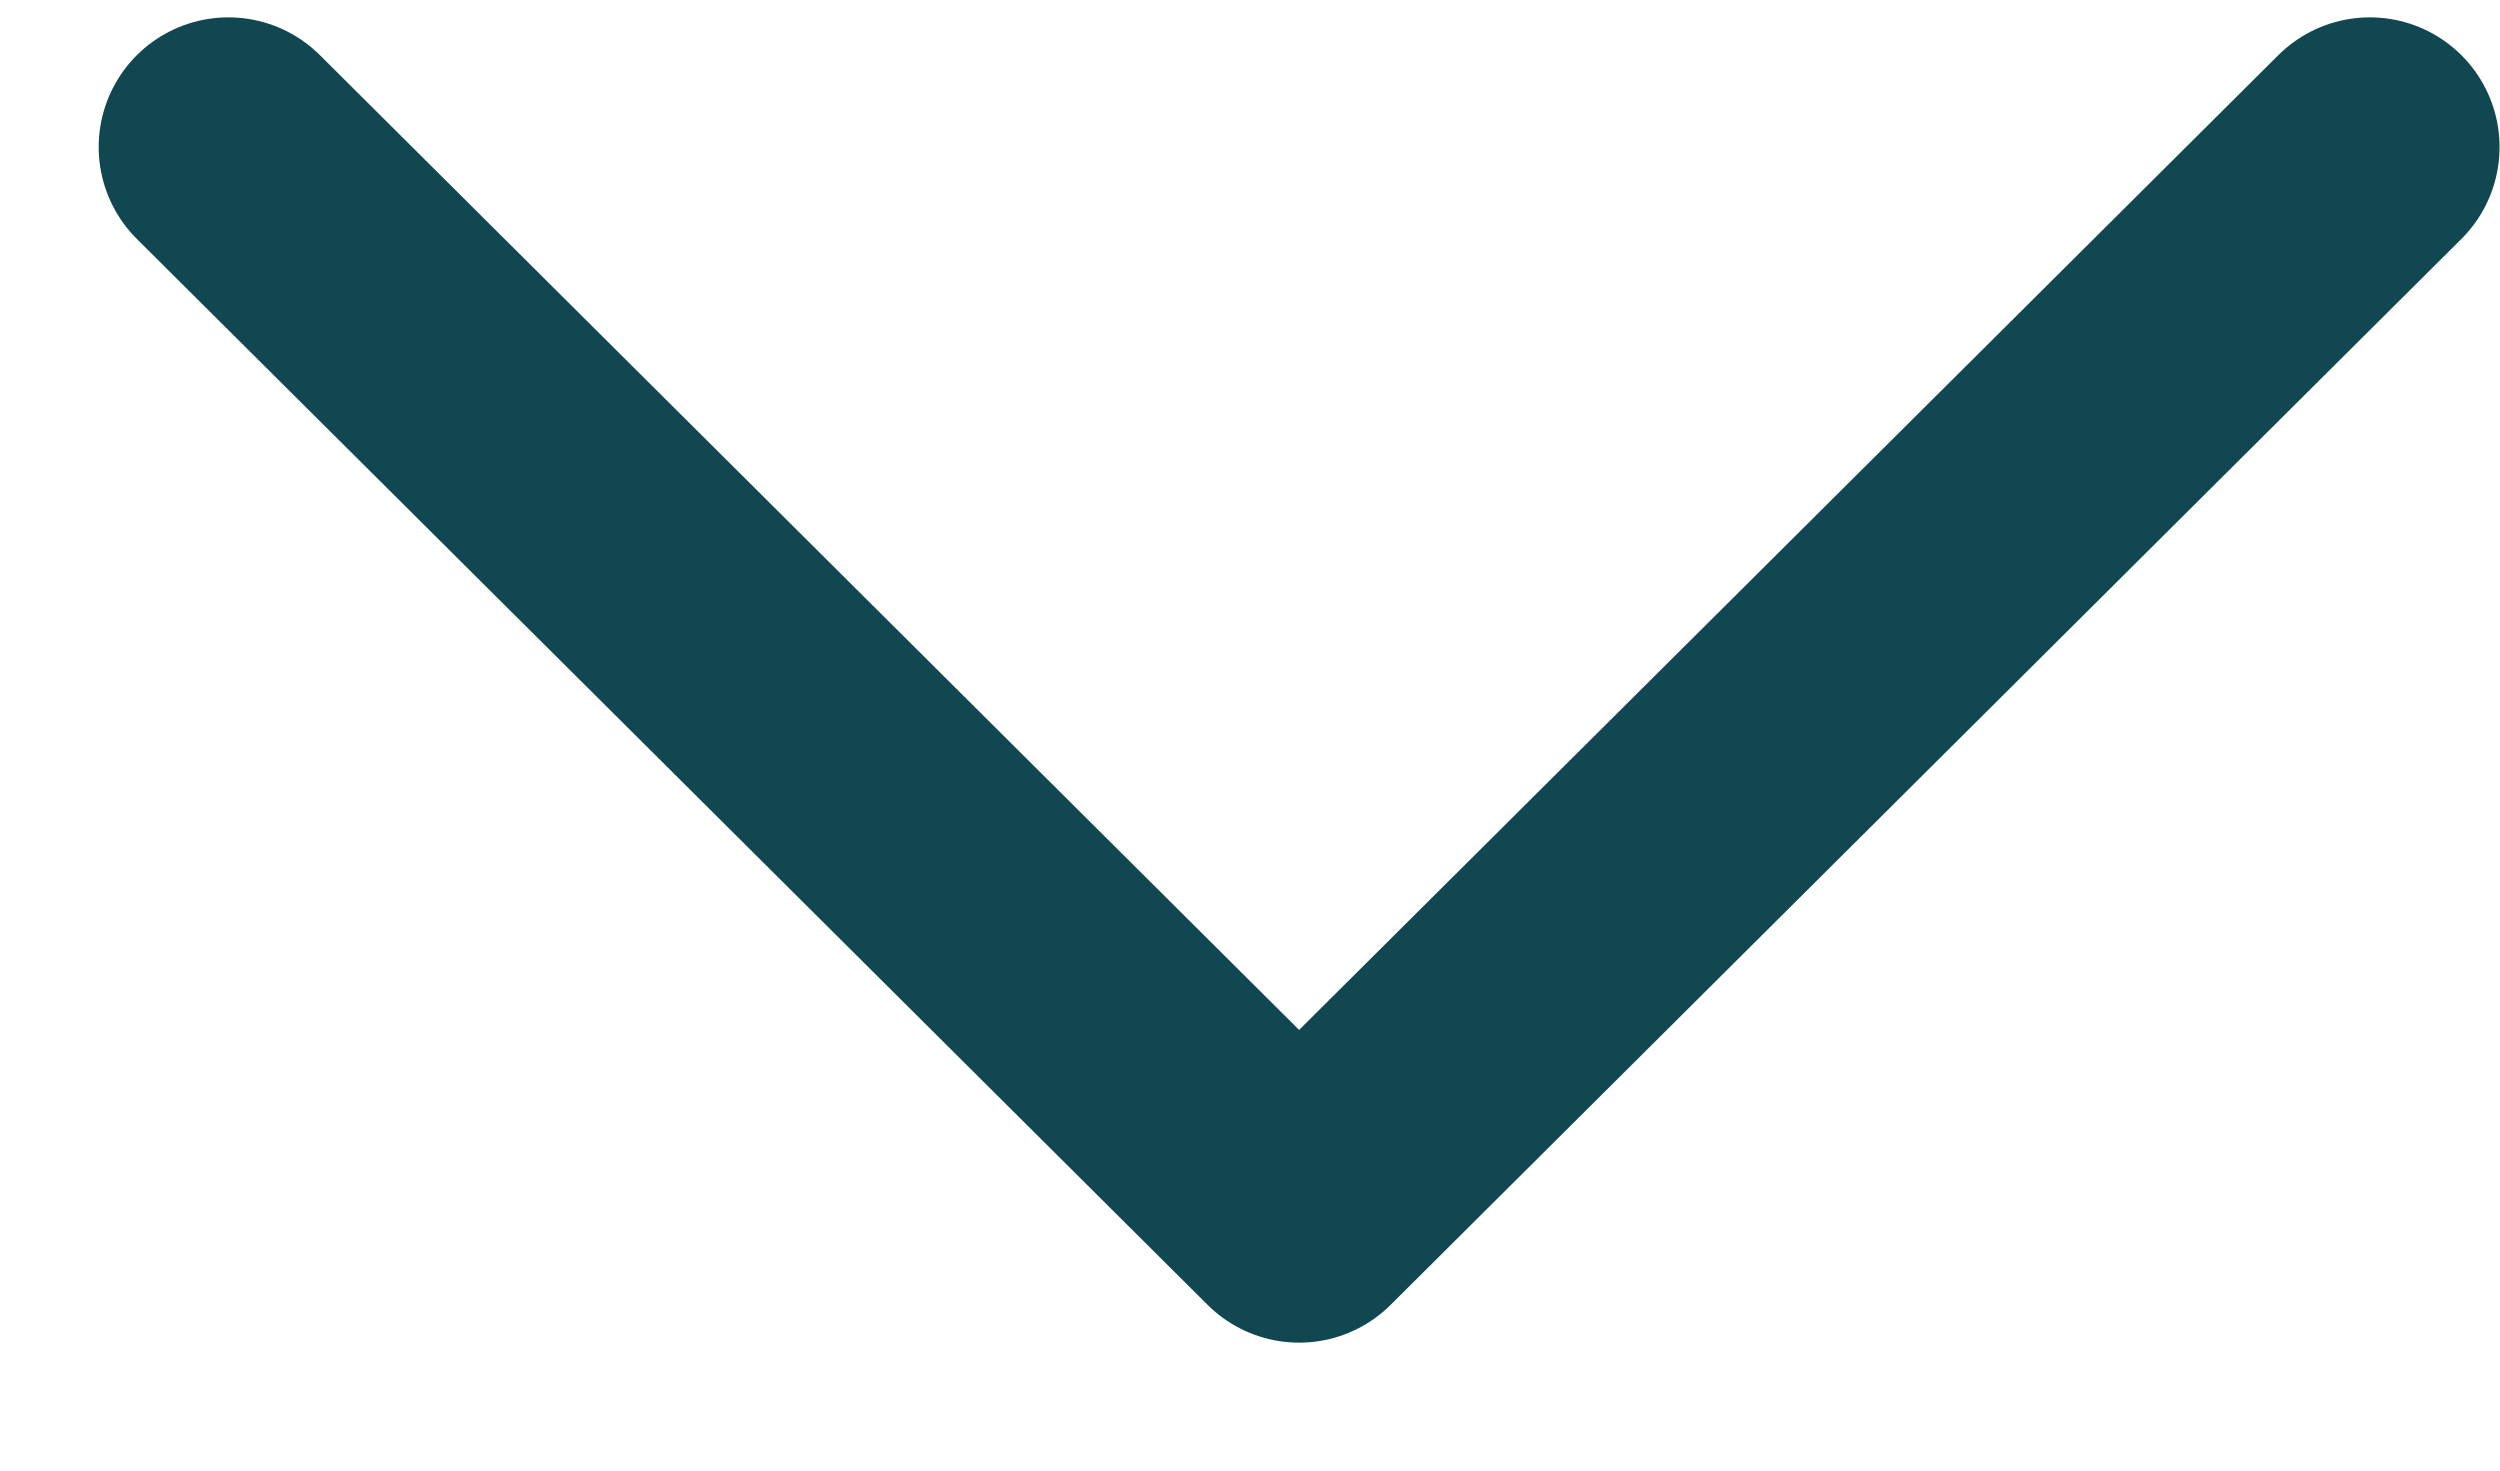 <svg width="17" height="10" viewBox="0 0 17 10" fill="none" xmlns="http://www.w3.org/2000/svg">
<path d="M16.115 1L8.834 8.248L1.553 1" stroke="#104751" stroke-width="1.764" stroke-linecap="round" stroke-linejoin="round"/>
</svg>
